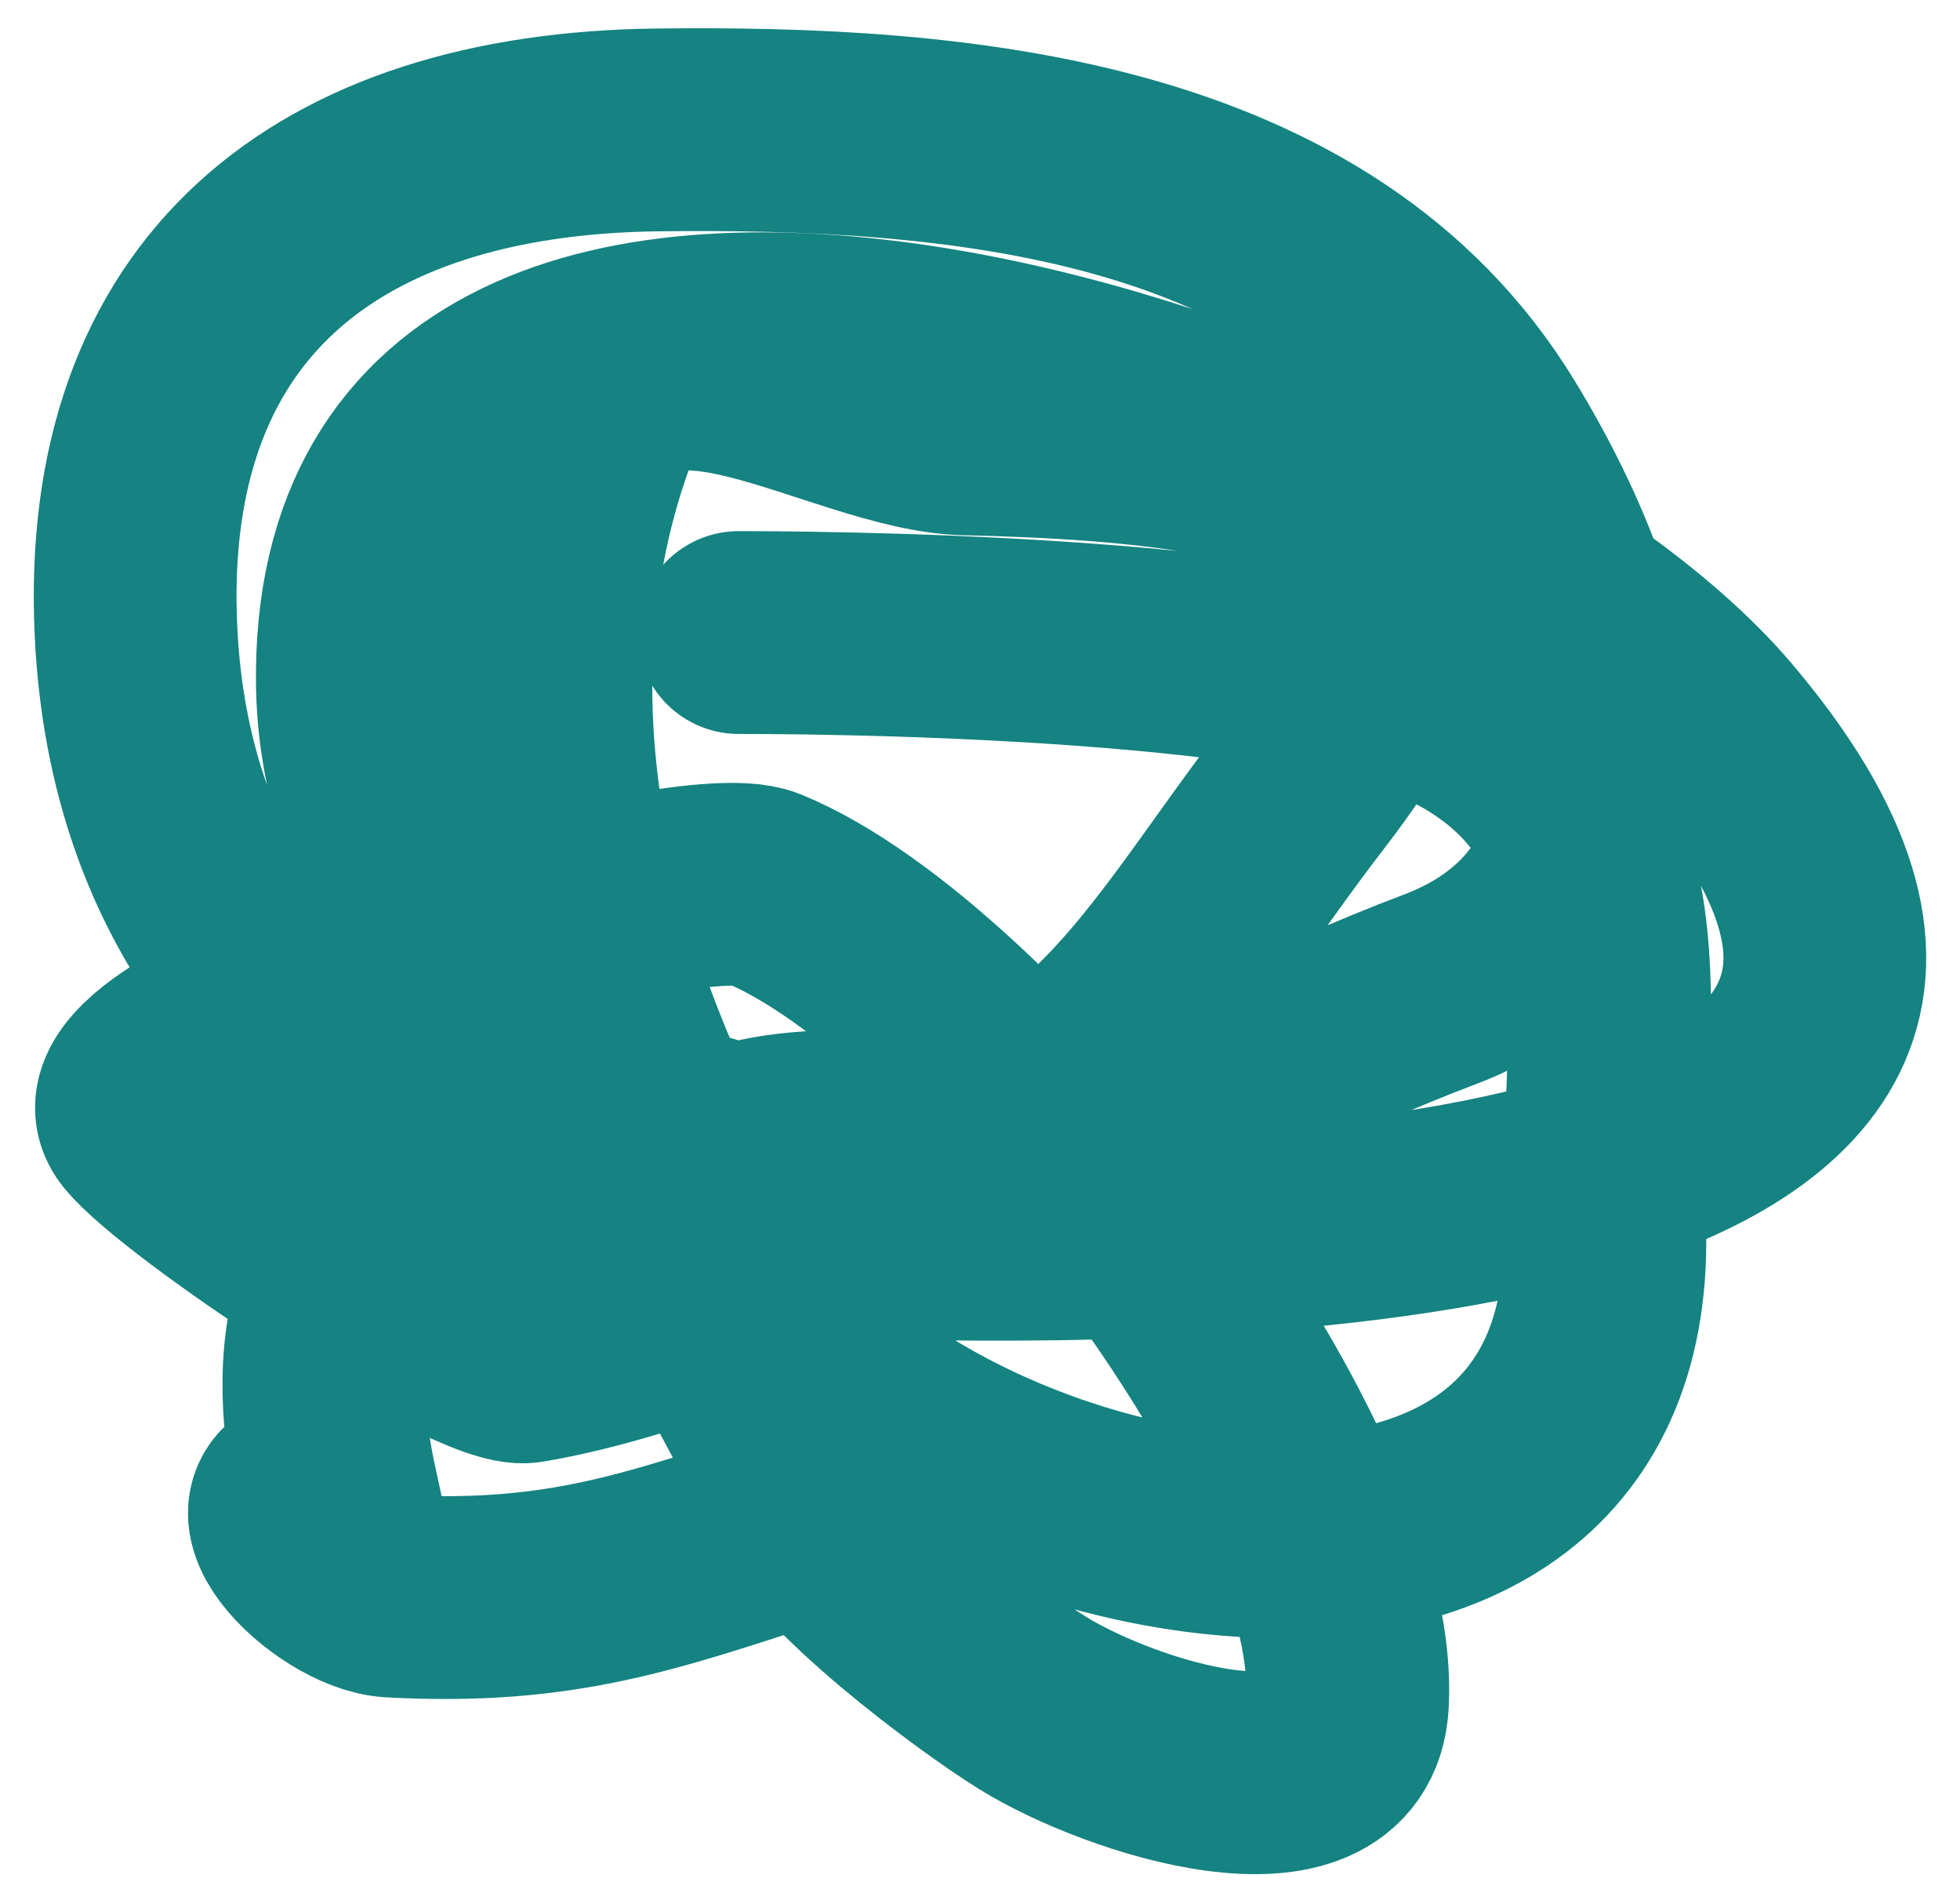 <?xml version="1.0" encoding="UTF-8"?> <svg xmlns="http://www.w3.org/2000/svg" width="29" height="28" viewBox="0 0 29 28" fill="none"> <path d="M10.929 9.357C13.229 9.357 19.794 9.496 21.788 10.642C24.525 12.215 23.676 15.214 23.744 18.203C23.904 25.182 13.522 23.035 10.929 18.849C8.652 15.173 7.272 10.629 8.788 6.418C9.557 4.28 12.477 6.378 14.288 6.418C19.919 6.543 22.469 7.518 19.288 11.642C17.379 14.116 16.28 16.505 13.136 16.998C9.028 17.642 5.349 13.908 5.288 10.142C5.135 0.773 21.303 5.98 25.376 10.797C31.646 18.211 18.053 18.409 13.528 18.32C7.631 18.205 2.32 15.611 2.013 9.357C1.771 4.408 4.841 1.981 9.72 1.922C14.102 1.869 19.509 2.295 22.021 6.418C24.144 9.901 24.431 13.463 21.288 14.642C17.735 15.975 11.531 19.515 7.788 20.142C7.037 20.268 2.74 17.411 2.104 16.616C1.053 15.302 10.068 12.646 11.288 13.142C14.52 14.458 20.145 21.539 19.936 25.197C19.83 27.047 16.563 25.986 15.288 25.197C14.442 24.674 12.26 23.041 11.896 22.141C10.829 19.499 8.045 16.733 12.622 16.733C19.23 16.733 9.374 17.013 6.788 17.642C5.678 17.912 4.288 18.849 4.975 22.023C3.374 22.023 4.931 23.564 5.791 23.61C8.278 23.745 9.605 23.256 11.776 22.552" stroke="#148381" stroke-width="3" stroke-linecap="round"></path> </svg> 
